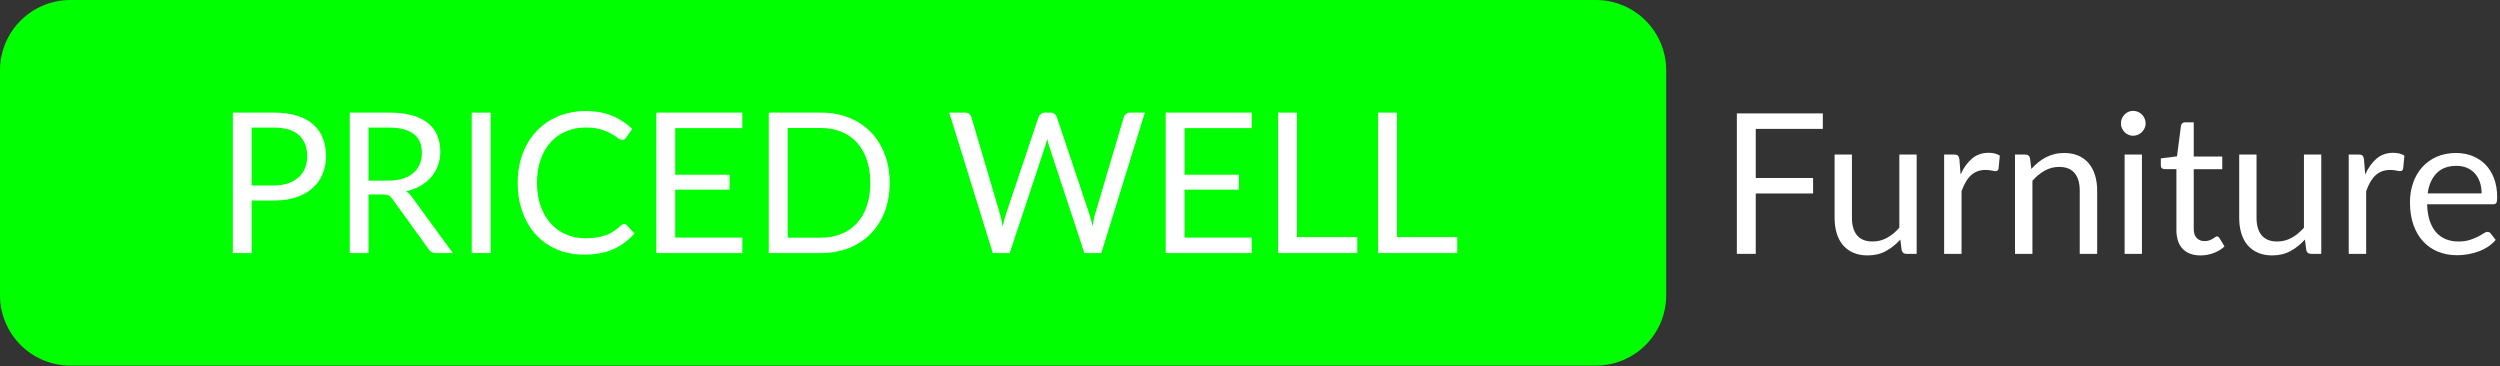 <?xml version="1.0" encoding="UTF-8" standalone="no"?><!DOCTYPE svg PUBLIC "-//W3C//DTD SVG 1.1//EN" "http://www.w3.org/Graphics/SVG/1.1/DTD/svg11.dtd"><svg width="100%" height="100%" viewBox="0 0 840 123" version="1.1" xmlns="http://www.w3.org/2000/svg" xmlns:xlink="http://www.w3.org/1999/xlink" xml:space="preserve" xmlns:serif="http://www.serif.com/" style="fill-rule:evenodd;clip-rule:evenodd;stroke-linejoin:round;stroke-miterlimit:2;"><rect x="0" y="0" width="840" height="123" fill="#333333" stroke="none"/><path d="M536.22,0c6.265,-0 12.274,2.489 16.704,6.919c4.43,4.43 6.919,10.438 6.919,16.703l-0,75.591c-0,6.265 -2.489,12.273 -6.919,16.703c-4.43,4.43 -10.439,6.919 -16.704,6.919c-91.389,-0 -421.208,-0 -512.598,-0c-6.265,-0 -12.273,-2.489 -16.703,-6.919c-4.43,-4.43 -6.919,-10.438 -6.919,-16.703c0,-21.749 0,-53.842 0,-75.591c0,-6.265 2.489,-12.273 6.919,-16.703c4.43,-4.43 10.438,-6.919 16.703,-6.919c91.39,0 421.209,0 512.598,0Z" style="fill:#0f0;"/><path d="M92.07,62.306c1.81,0 3.408,-0.241 4.793,-0.724c1.384,-0.483 2.551,-1.158 3.5,-2.025c0.948,-0.867 1.662,-1.905 2.142,-3.112c0.48,-1.208 0.72,-2.536 0.72,-3.985c-0,-3.008 -0.921,-5.357 -2.764,-7.047c-1.843,-1.691 -4.64,-2.536 -8.391,-2.536l-7.523,-0l-0,19.429l7.523,0Zm0,-24.467c2.966,-0 5.545,0.345 7.737,1.037c2.191,0.691 4.007,1.674 5.446,2.947c1.439,1.274 2.513,2.81 3.222,4.611c0.709,1.8 1.063,3.809 1.063,6.026c0,2.195 -0.382,4.204 -1.145,6.026c-0.763,1.823 -1.881,3.392 -3.353,4.71c-1.472,1.317 -3.293,2.343 -5.462,3.079c-2.17,0.735 -4.673,1.103 -7.508,1.103l-7.523,-0l-0,17.651l-6.313,0l-0,-47.19l13.836,-0Z" style="fill:#fff;fill-rule:nonzero;"/><path d="M130.506,60.693c1.832,-0 3.451,-0.225 4.857,-0.675c1.407,-0.45 2.585,-1.087 3.533,-1.91c0.949,-0.824 1.663,-1.806 2.143,-2.948c0.479,-1.141 0.719,-2.404 0.719,-3.787c0,-2.81 -0.916,-4.928 -2.747,-6.355c-1.832,-1.427 -4.58,-2.141 -8.244,-2.141l-6.934,-0l-0,17.816l6.673,-0Zm21.654,24.336l-5.626,0c-1.156,0 -2.006,-0.45 -2.551,-1.35l-12.169,-16.861c-0.37,-0.527 -0.768,-0.906 -1.194,-1.136c-0.425,-0.231 -1.085,-0.346 -1.979,-0.346l-4.808,0l-0,19.693l-6.313,0l-0,-47.19l13.247,-0c2.966,-0 5.529,0.301 7.688,0.905c2.158,0.604 3.941,1.477 5.348,2.618c1.406,1.142 2.448,2.519 3.124,4.133c0.676,1.614 1.014,3.419 1.014,5.417c-0,1.669 -0.262,3.228 -0.785,4.676c-0.524,1.449 -1.282,2.75 -2.274,3.903c-0.992,1.152 -2.202,2.135 -3.631,2.947c-1.428,0.812 -3.047,1.427 -4.857,1.844c0.807,0.461 1.504,1.131 2.093,2.009l13.673,18.738Z" style="fill:#fff;fill-rule:nonzero;"/><rect x="158.506" y="37.839" width="6.346" height="47.191" style="fill:#fff;fill-rule:nonzero;"/><path d="M209.732,75.281c0.349,0 0.654,0.143 0.916,0.429l2.518,2.733c-1.919,2.239 -4.247,3.984 -6.983,5.236c-2.737,1.251 -6.046,1.877 -9.928,1.877c-3.359,-0 -6.412,-0.587 -9.159,-1.762c-2.748,-1.174 -5.092,-2.821 -7.033,-4.94c-1.941,-2.118 -3.446,-4.659 -4.514,-7.623c-1.069,-2.964 -1.603,-6.224 -1.603,-9.781c-0,-3.556 0.556,-6.817 1.668,-9.78c1.112,-2.964 2.677,-5.511 4.694,-7.64c2.017,-2.13 4.433,-3.782 7.246,-4.957c2.813,-1.174 5.92,-1.761 9.322,-1.761c3.337,-0 6.281,0.537 8.832,1.613c2.552,1.076 4.798,2.536 6.739,4.38l-2.094,2.931c-0.131,0.22 -0.3,0.401 -0.507,0.543c-0.207,0.143 -0.485,0.214 -0.834,0.214c-0.392,0 -0.872,-0.214 -1.439,-0.642c-0.567,-0.428 -1.309,-0.905 -2.225,-1.432c-0.915,-0.527 -2.06,-1.005 -3.434,-1.433c-1.374,-0.428 -3.064,-0.642 -5.07,-0.642c-2.421,0 -4.634,0.423 -6.641,1.268c-2.006,0.845 -3.734,2.069 -5.184,3.672c-1.451,1.602 -2.579,3.556 -3.386,5.862c-0.807,2.305 -1.21,4.906 -1.21,7.804c-0,2.942 0.42,5.566 1.259,7.871c0.84,2.305 1.985,4.253 3.435,5.845c1.45,1.592 3.162,2.805 5.135,3.639c1.974,0.834 4.106,1.251 6.395,1.251c1.396,0 2.655,-0.082 3.778,-0.247c1.124,-0.164 2.159,-0.422 3.108,-0.773c0.949,-0.352 1.832,-0.796 2.65,-1.334c0.817,-0.538 1.63,-1.18 2.437,-1.927c0.37,-0.329 0.741,-0.494 1.112,-0.494Z" style="fill:#fff;fill-rule:nonzero;"/><path d="M249.443,79.826l-0.033,5.203l-28.884,0l0,-47.19l28.884,-0l0,5.203l-22.538,-0l0,15.675l18.253,-0l-0,5.006l-18.253,-0l0,16.103l22.571,-0Z" style="fill:#fff;fill-rule:nonzero;"/><path d="M298.935,61.45c-0,3.535 -0.557,6.751 -1.669,9.649c-1.112,2.898 -2.682,5.379 -4.71,7.443c-2.028,2.063 -4.465,3.66 -7.311,4.791c-2.846,1.131 -5.992,1.696 -9.437,1.696l-17.501,0l0,-47.19l17.501,-0c3.445,-0 6.591,0.565 9.437,1.695c2.846,1.131 5.283,2.734 7.311,4.808c2.028,2.075 3.598,4.561 4.71,7.459c1.112,2.898 1.669,6.115 1.669,9.649Zm-6.51,0c0,-2.898 -0.393,-5.488 -1.178,-7.772c-0.785,-2.283 -1.897,-4.215 -3.336,-5.795c-1.439,-1.581 -3.184,-2.789 -5.234,-3.623c-2.05,-0.834 -4.339,-1.251 -6.869,-1.251l-11.155,-0l0,36.85l11.155,-0c2.53,-0 4.819,-0.417 6.869,-1.252c2.05,-0.834 3.795,-2.036 5.234,-3.606c1.439,-1.569 2.551,-3.496 3.336,-5.779c0.785,-2.283 1.178,-4.874 1.178,-7.772Z" style="fill:#fff;fill-rule:nonzero;"/><path d="M384.67,37.839l-14.622,47.19l-5.692,0l-11.874,-35.994c-0.109,-0.351 -0.212,-0.724 -0.31,-1.12c-0.099,-0.395 -0.202,-0.812 -0.311,-1.251c-0.109,0.439 -0.218,0.856 -0.327,1.251c-0.109,0.396 -0.218,0.769 -0.327,1.12l-11.94,35.994l-5.692,0l-14.621,-47.19l5.266,-0c0.567,-0 1.041,0.142 1.423,0.428c0.382,0.285 0.627,0.647 0.736,1.086l9.682,32.8c0.153,0.593 0.3,1.229 0.442,1.91c0.142,0.681 0.278,1.405 0.409,2.173c0.153,-0.768 0.311,-1.498 0.474,-2.19c0.164,-0.691 0.344,-1.322 0.54,-1.893l11.024,-32.8c0.13,-0.373 0.387,-0.719 0.768,-1.037c0.382,-0.318 0.845,-0.477 1.39,-0.477l1.832,-0c0.567,-0 1.025,0.142 1.374,0.428c0.349,0.285 0.611,0.647 0.785,1.086l10.991,32.8c0.196,0.571 0.376,1.185 0.54,1.844c0.163,0.659 0.321,1.35 0.474,2.075c0.109,-0.725 0.229,-1.416 0.36,-2.075c0.131,-0.659 0.273,-1.273 0.425,-1.844l9.715,-32.8c0.109,-0.395 0.355,-0.746 0.736,-1.053c0.382,-0.308 0.845,-0.461 1.391,-0.461l4.939,-0Z" style="fill:#fff;fill-rule:nonzero;"/><path d="M420.587,79.826l-0.033,5.203l-28.884,0l0,-47.19l28.884,-0l-0,5.203l-22.538,-0l-0,15.675l18.253,-0l-0,5.006l-18.253,-0l-0,16.103l22.571,-0Z" style="fill:#fff;fill-rule:nonzero;"/><path d="M456.045,79.661l0,5.368l-26.594,0l0,-47.19l6.313,-0l0,41.822l20.281,0Z" style="fill:#fff;fill-rule:nonzero;"/><path d="M489.639,79.661l0,5.368l-26.594,0l0,-47.19l6.314,-0l-0,41.822l20.28,0Z" style="fill:#fff;fill-rule:nonzero;"/><path d="M589.93,43.305l-0,16.499l19.267,-0l-0,5.203l-19.267,-0l-0,20.286l-6.346,-0l-0,-47.191l28.884,-0l-0,5.203l-22.538,0Z" style="fill:#fff;fill-rule:nonzero;"/><path d="M644.001,51.933l0,33.36l-3.467,-0c-0.829,-0 -1.352,-0.407 -1.57,-1.219l-0.458,-3.589c-1.44,1.602 -3.053,2.892 -4.842,3.869c-1.788,0.977 -3.838,1.465 -6.149,1.465c-1.81,0 -3.408,-0.301 -4.792,-0.905c-1.385,-0.604 -2.546,-1.455 -3.484,-2.552c-0.938,-1.098 -1.641,-2.426 -2.11,-3.985c-0.469,-1.559 -0.703,-3.282 -0.703,-5.17l-0,-21.274l5.822,0l0,21.274c0,2.524 0.573,4.478 1.718,5.862c1.144,1.383 2.895,2.074 5.25,2.074c1.722,0 3.331,-0.411 4.825,-1.235c1.493,-0.823 2.873,-1.959 4.137,-3.408l0,-24.567l5.823,0Z" style="fill:#fff;fill-rule:nonzero;"/><path d="M658.754,58.618c1.046,-2.283 2.333,-4.067 3.86,-5.351c1.526,-1.284 3.391,-1.927 5.593,-1.927c0.698,0 1.369,0.077 2.012,0.231c0.643,0.154 1.216,0.395 1.717,0.724l-0.425,4.38c-0.131,0.549 -0.458,0.823 -0.981,0.823c-0.306,0 -0.753,-0.065 -1.342,-0.197c-0.588,-0.132 -1.253,-0.198 -1.995,-0.198c-1.047,0 -1.979,0.154 -2.797,0.461c-0.817,0.308 -1.548,0.763 -2.191,1.367c-0.644,0.604 -1.222,1.35 -1.734,2.239c-0.512,0.889 -0.976,1.905 -1.39,3.046l-0,21.077l-5.855,-0l-0,-33.36l3.336,0c0.632,0 1.069,0.121 1.308,0.362c0.24,0.242 0.404,0.659 0.491,1.252l0.393,5.071Z" style="fill:#fff;fill-rule:nonzero;"/><path d="M682.535,56.774c0.719,-0.812 1.482,-1.548 2.289,-2.206c0.807,-0.659 1.663,-1.224 2.568,-1.696c0.905,-0.472 1.865,-0.835 2.879,-1.087c1.014,-0.253 2.11,-0.379 3.287,-0.379c1.81,0 3.408,0.302 4.792,0.906c1.385,0.604 2.541,1.46 3.468,2.568c0.926,1.109 1.63,2.443 2.11,4.002c0.479,1.558 0.719,3.282 0.719,5.17l0,21.241l-5.855,-0l-0,-21.241c-0,-2.525 -0.573,-4.484 -1.717,-5.878c-1.145,-1.395 -2.884,-2.092 -5.218,-2.092c-1.723,0 -3.331,0.418 -4.825,1.252c-1.493,0.834 -2.873,1.965 -4.138,3.392l0,24.567l-5.855,-0l0,-33.36l3.5,0c0.829,0 1.341,0.406 1.538,1.219l0.458,3.622Z" style="fill:#fff;fill-rule:nonzero;"/><path d="M719.694,51.933l0,33.36l-5.822,-0l-0,-33.36l5.822,0Zm1.243,-10.472c0,0.571 -0.114,1.103 -0.343,1.597c-0.229,0.494 -0.535,0.933 -0.916,1.317c-0.382,0.385 -0.829,0.686 -1.341,0.906c-0.513,0.22 -1.053,0.329 -1.619,0.329c-0.567,0 -1.096,-0.109 -1.587,-0.329c-0.491,-0.22 -0.921,-0.521 -1.292,-0.906c-0.371,-0.384 -0.665,-0.823 -0.883,-1.317c-0.218,-0.494 -0.327,-1.026 -0.327,-1.597c-0,-0.571 0.109,-1.114 0.327,-1.63c0.218,-0.516 0.512,-0.966 0.883,-1.35c0.371,-0.385 0.801,-0.686 1.292,-0.906c0.491,-0.219 1.02,-0.329 1.587,-0.329c0.566,-0 1.106,0.11 1.619,0.329c0.512,0.22 0.959,0.521 1.341,0.906c0.381,0.384 0.687,0.834 0.916,1.35c0.229,0.516 0.343,1.059 0.343,1.63Z" style="fill:#fff;fill-rule:nonzero;"/><path d="M739.419,85.819c-2.617,0 -4.629,-0.735 -6.035,-2.206c-1.407,-1.471 -2.11,-3.589 -2.11,-6.356l-0,-20.417l-3.991,-0c-0.349,-0 -0.643,-0.104 -0.883,-0.313c-0.24,-0.209 -0.36,-0.532 -0.36,-0.971l0,-2.339l5.43,-0.691l1.341,-10.308c0.066,-0.329 0.213,-0.598 0.442,-0.806c0.229,-0.209 0.529,-0.313 0.899,-0.313l2.944,-0l0,11.493l9.585,-0l-0,4.248l-9.585,-0l0,20.022c0,1.405 0.338,2.448 1.014,3.129c0.676,0.68 1.549,1.02 2.617,1.02c0.611,0 1.14,-0.082 1.587,-0.247c0.447,-0.164 0.834,-0.345 1.161,-0.543c0.327,-0.197 0.605,-0.379 0.834,-0.543c0.229,-0.165 0.431,-0.247 0.605,-0.247c0.306,-0 0.578,0.186 0.818,0.56l1.701,2.799c-1.003,0.944 -2.213,1.685 -3.631,2.223c-1.417,0.537 -2.878,0.806 -4.383,0.806Z" style="fill:#fff;fill-rule:nonzero;"/><path d="M779.948,51.933l-0,33.36l-3.468,-0c-0.828,-0 -1.352,-0.407 -1.57,-1.219l-0.458,-3.589c-1.439,1.602 -3.053,2.892 -4.841,3.869c-1.788,0.977 -3.838,1.465 -6.15,1.465c-1.81,0 -3.407,-0.301 -4.792,-0.905c-1.384,-0.604 -2.546,-1.455 -3.483,-2.552c-0.938,-1.098 -1.641,-2.426 -2.11,-3.985c-0.469,-1.559 -0.704,-3.282 -0.704,-5.17l0,-21.274l5.823,0l-0,21.274c-0,2.524 0.572,4.478 1.717,5.862c1.145,1.383 2.895,2.074 5.25,2.074c1.723,0 3.331,-0.411 4.825,-1.235c1.494,-0.823 2.873,-1.959 4.138,-3.408l0,-24.567l5.823,0Z" style="fill:#fff;fill-rule:nonzero;"/><path d="M794.7,58.618c1.047,-2.283 2.334,-4.067 3.86,-5.351c1.527,-1.284 3.391,-1.927 5.594,-1.927c0.698,0 1.368,0.077 2.012,0.231c0.643,0.154 1.215,0.395 1.717,0.724l-0.425,4.38c-0.131,0.549 -0.458,0.823 -0.982,0.823c-0.305,0 -0.752,-0.065 -1.341,-0.197c-0.589,-0.132 -1.254,-0.198 -1.995,-0.198c-1.047,0 -1.979,0.154 -2.797,0.461c-0.818,0.308 -1.548,0.763 -2.192,1.367c-0.643,0.604 -1.221,1.35 -1.733,2.239c-0.513,0.889 -0.976,1.905 -1.39,3.046l-0,21.077l-5.856,-0l0,-33.36l3.337,0c0.632,0 1.068,0.121 1.308,0.362c0.24,0.242 0.404,0.659 0.491,1.252l0.392,5.071Z" style="fill:#fff;fill-rule:nonzero;"/><path d="M833.823,64.974c-0,-1.361 -0.191,-2.607 -0.573,-3.738c-0.381,-1.13 -0.937,-2.107 -1.668,-2.931c-0.731,-0.823 -1.619,-1.46 -2.666,-1.91c-1.047,-0.45 -2.235,-0.675 -3.565,-0.675c-2.792,0 -5,0.818 -6.624,2.454c-1.625,1.635 -2.634,3.902 -3.026,6.8l18.122,-0Zm4.71,15.642c-0.72,0.878 -1.581,1.641 -2.584,2.289c-1.003,0.648 -2.077,1.18 -3.222,1.597c-1.145,0.417 -2.328,0.73 -3.549,0.939c-1.221,0.208 -2.432,0.313 -3.631,0.313c-2.29,-0 -4.4,-0.39 -6.33,-1.17c-1.93,-0.779 -3.598,-1.92 -5.004,-3.424c-1.407,-1.504 -2.503,-3.365 -3.288,-5.582c-0.785,-2.218 -1.178,-4.764 -1.178,-7.64c0,-2.327 0.355,-4.501 1.064,-6.521c0.708,-2.019 1.728,-3.77 3.058,-5.252c1.33,-1.482 2.955,-2.646 4.874,-3.491c1.919,-0.845 4.078,-1.268 6.477,-1.268c1.984,0 3.821,0.335 5.512,1.005c1.69,0.669 3.151,1.635 4.383,2.898c1.232,1.262 2.197,2.821 2.895,4.676c0.698,1.855 1.046,3.968 1.046,6.339c0,0.922 -0.098,1.537 -0.294,1.844c-0.196,0.308 -0.567,0.461 -1.112,0.461l-22.145,0c0.065,2.108 0.354,3.941 0.866,5.5c0.513,1.559 1.227,2.859 2.143,3.902c0.916,1.043 2.006,1.822 3.271,2.338c1.265,0.516 2.682,0.774 4.253,0.774c1.461,0 2.72,-0.17 3.778,-0.51c1.057,-0.341 1.968,-0.708 2.731,-1.103c0.763,-0.396 1.401,-0.763 1.914,-1.104c0.512,-0.34 0.954,-0.51 1.324,-0.51c0.48,-0 0.851,0.187 1.113,0.56l1.635,2.14Z" style="fill:#fff;fill-rule:nonzero;"/></svg>